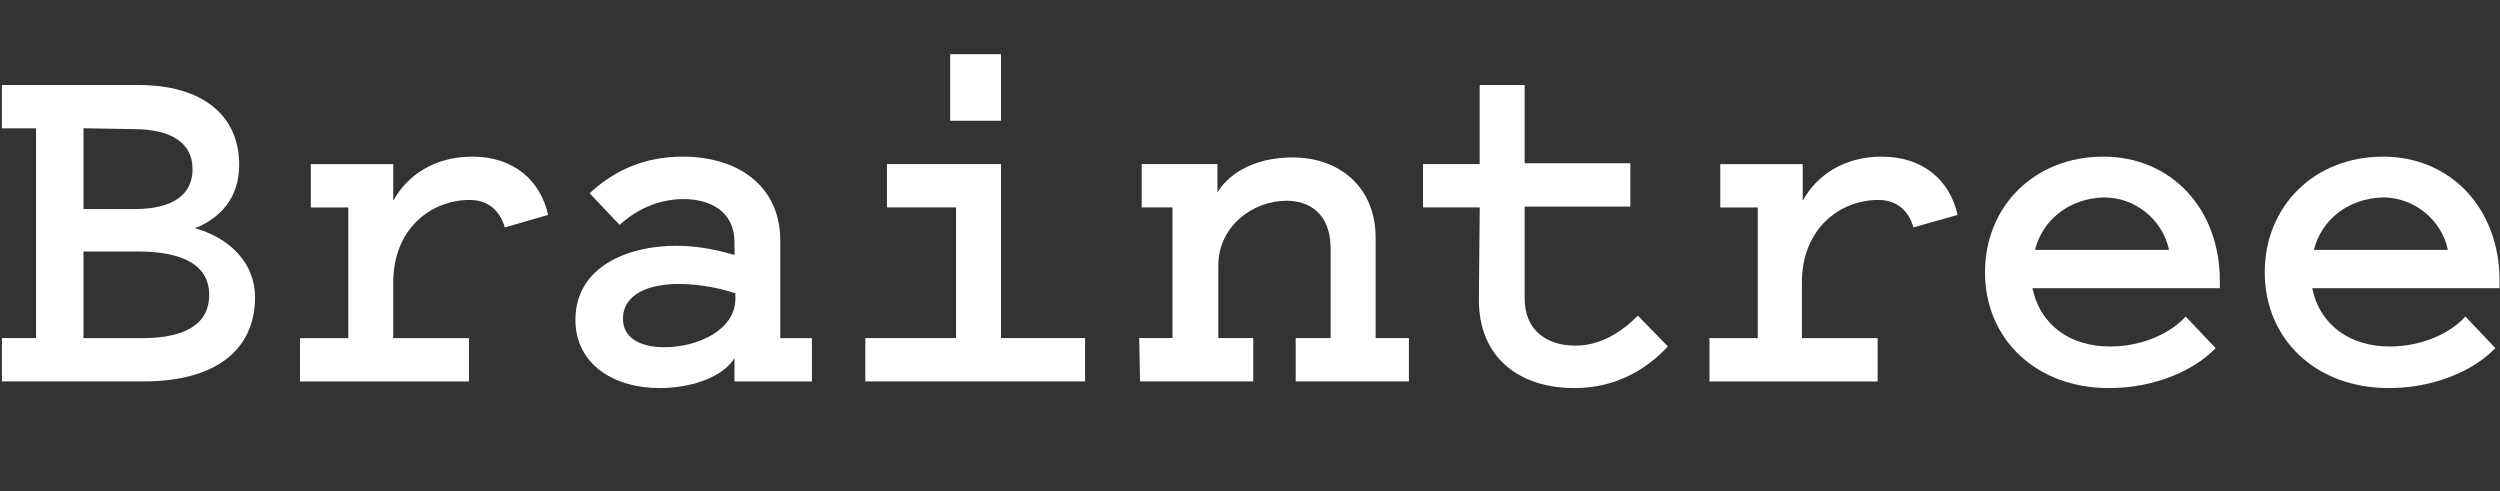 <?xml version="1.0" encoding="utf-8"?>
<svg xmlns="http://www.w3.org/2000/svg" id="a" viewBox="0 0 407 80">
  <rect x="0" y="0" width="407" height="80" fill="#333333" stroke="none"/>
  <defs>
    <style>.c{fill:#fff;}</style>
  </defs>
  <g id="b">
    <g>
      <path class="c" d="M.31,62.09v-7.05H5.87V20.89H.31v-7.05H22.54c10.17,0,16.4,4.74,16.4,13.01,0,5.42-3.12,8.67-7.18,10.3,5.69,1.63,9.76,5.69,9.76,11.25,0,8.81-6.78,13.69-18.03,13.69H.31ZM13.59,20.89v13.15h8.27c6.23,0,9.49-2.3,9.49-6.51s-3.39-6.51-9.62-6.51l-8.13-.14h0Zm0,34.16h9.49c7.32,0,10.98-2.44,10.98-7.05s-3.93-7.05-11.52-7.05H13.59v14.1Z"/>
      <path class="c" d="M82.18,37.02c-.81-2.85-2.85-4.47-5.69-4.47-6.37,0-12.47,4.74-12.47,13.42v9.08h12.33v7.05h-27.51v-7.05h7.86v-21.28h-6.1v-7.05h13.42v5.96c2.3-4.2,6.78-7.18,12.88-7.18,6.78,0,11.11,3.93,12.33,9.49l-7.05,2.03Z"/>
      <path class="c" d="M119.58,41.49v-2.03c0-5.01-3.93-7.05-8.27-7.05-4.07,0-7.59,1.63-10.44,4.2l-4.88-5.15c3.39-3.12,8.13-5.96,15.18-5.96,8.95,0,15.86,4.74,15.86,13.69v15.86h5.15v7.05h-12.61v-3.8c-1.9,3.12-7.05,4.88-12.2,4.88-7.32,0-13.69-3.8-13.69-11.11,0-8.67,8.54-12.06,16.4-12.06,3.93,0,7.05,.81,9.49,1.49Zm0,6.23c-2.3-.81-5.83-1.49-9.08-1.49-4.61,0-9.08,1.49-9.08,5.69,0,3.12,2.85,4.61,6.78,4.61,5.42,0,11.52-2.85,11.52-7.86v-.95h-.14Z"/>
      <path class="c" d="M176.65,55.04v7.05h-35.78v-7.05h14.77v-21.28h-11.25v-7.05h18.57v28.33h13.69Zm-13.69-35.38h-8.27V8.82h8.27v10.84Z"/>
      <path class="c" d="M185.46,55.04h5.42v-21.28h-5.01v-7.05h12.33v4.61c2.17-3.52,6.64-5.69,12.2-5.69,7.86,0,13.55,5.01,13.55,13.01v16.4h5.42v7.05h-18.43v-7.05h5.69v-14.5c0-6.1-3.8-7.86-7.18-7.86-5.56,0-11.11,4.2-11.11,10.57v11.79h5.69v7.05h-18.43l-.14-7.05h0Z"/>
      <path class="c" d="M240.89,33.76h-9.22v-7.05h9.22V13.84h7.32v12.74h17.21v7.05h-17.21v14.91c0,5.42,3.8,7.73,8.27,7.73,4.2,0,7.59-2.3,10.17-4.88l4.88,5.01c-3.25,3.52-8.27,6.78-15.18,6.78-8.95,0-15.59-4.88-15.59-14.37l.14-15.04h0Z"/>
      <path class="c" d="M311.51,37.02c-.81-2.85-2.85-4.47-5.69-4.47-6.37,0-12.47,4.74-12.47,13.42v9.08h12.33v7.05h-27.38v-7.05h7.86v-21.28h-6.1v-7.05h13.42v5.96c2.3-4.2,6.78-7.18,12.88-7.18,6.78,0,11.11,3.93,12.33,9.49l-7.18,2.03Z"/>
      <path class="c" d="M360.71,56.67c-3.66,3.8-10.17,6.51-17.35,6.51-11.93,0-20.2-8-20.2-18.84s8.13-18.84,19.25-18.84,18.98,8.54,18.98,20.2v1.22h-30.5c1.22,5.96,6.1,9.49,12.61,9.49,5.29,0,9.89-2.17,12.33-4.88l4.88,5.15Zm-29.41-15.99h21.82c-1.08-5.01-5.56-8.54-10.57-8.54-5.69,.14-10.03,3.66-11.25,8.54Z"/>
      <path class="c" d="M406.25,56.67c-3.66,3.8-10.17,6.51-17.35,6.51-11.93,0-20.2-8-20.2-18.84s8.13-18.84,19.25-18.84,18.98,8.54,18.98,20.2v1.22h-30.5c1.22,5.96,6.1,9.49,12.61,9.49,5.29,0,9.89-2.17,12.33-4.88l4.88,5.15Zm-29.55-15.99h21.82c-1.08-5.01-5.56-8.54-10.57-8.54-5.69,.14-10.03,3.66-11.25,8.54Z"/>
    </g>
  </g>
</svg>